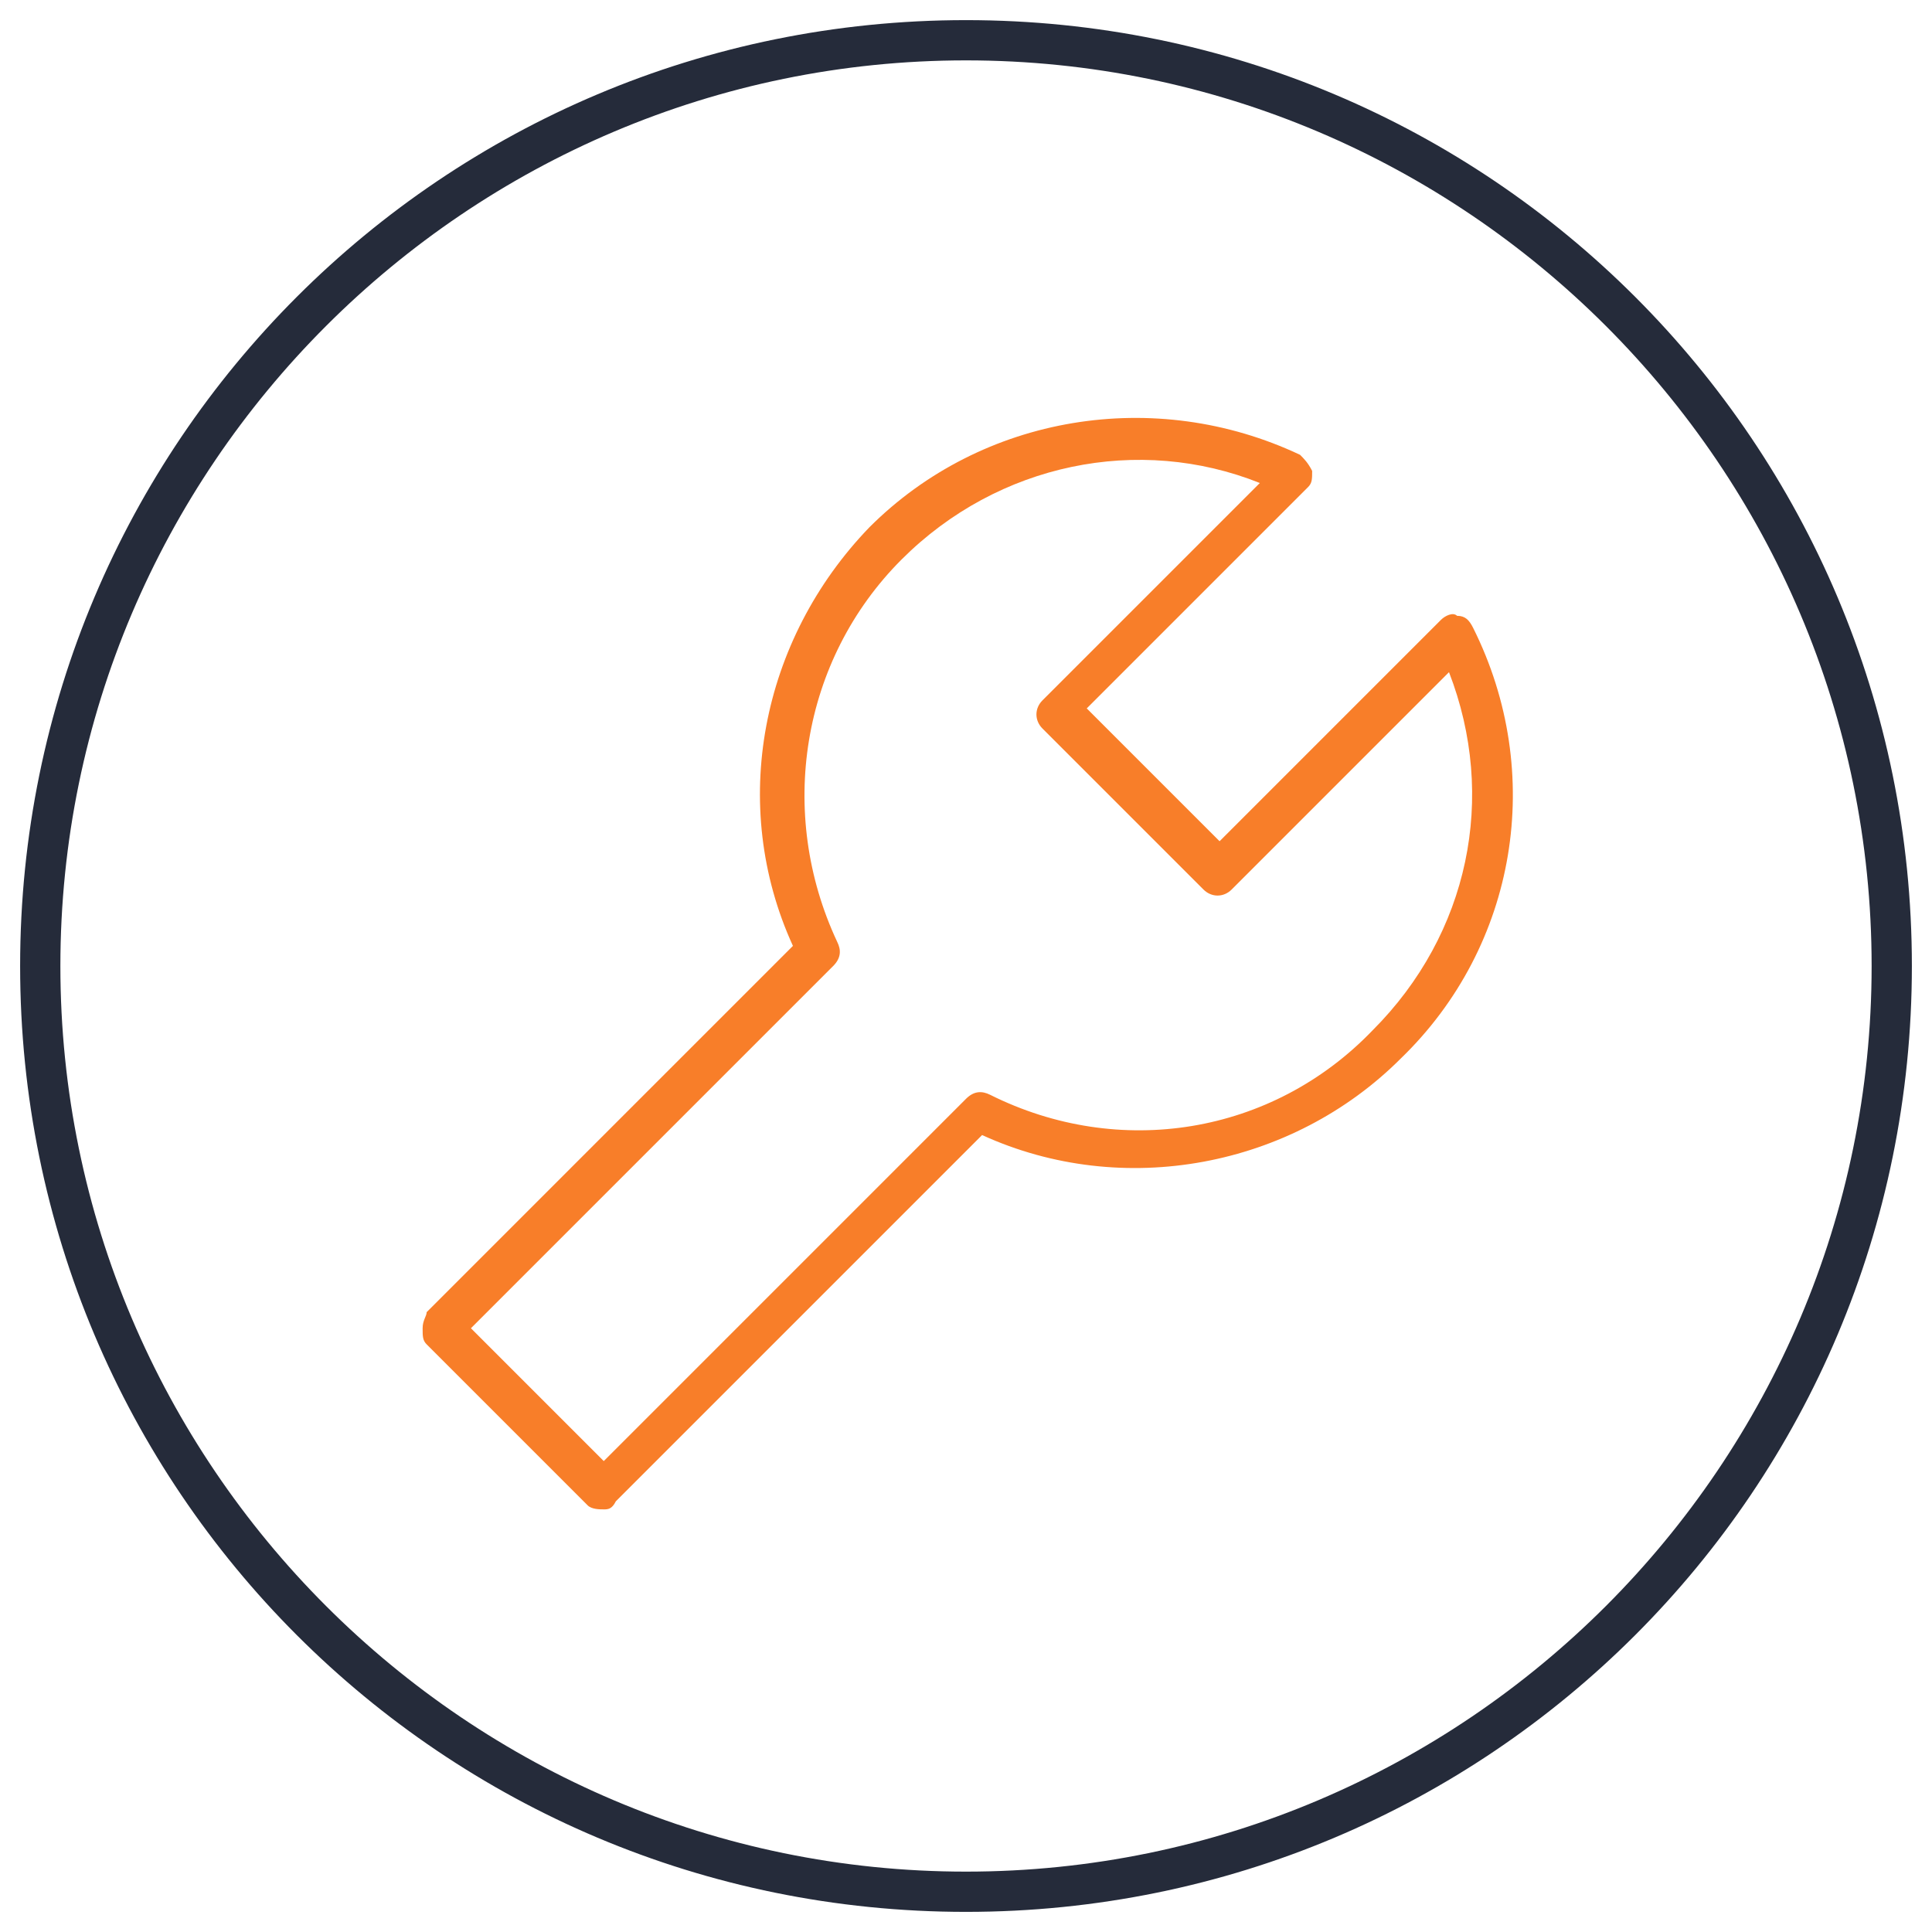 <?xml version="1.0" encoding="utf-8"?>
<!-- Generator: Adobe Illustrator 21.0.0, SVG Export Plug-In . SVG Version: 6.00 Build 0)  -->
<svg version="1.1" id="图层_1" xmlns="http://www.w3.org/2000/svg" xmlns:xlink="http://www.w3.org/1999/xlink" x="0px" y="0px"
	 viewBox="0 0 48 48" style="enable-background:new 0 0 48 48;" xml:space="preserve">
<style type="text/css">
	.st0{fill:#252B3A;}
	.st1{fill:#F87E29;}
</style>
<title>便捷操作</title>
<desc>Created with Sketch.</desc>
<path id="Stroke-1" class="st0" d="M47.5,24C47.5,37,37,47.5,24,47.5S0.5,37,0.5,24S11,0.5,24,0.5S47.5,11,47.5,24z M46.5,24
	C46.5,11.6,36.4,1.5,24,1.5S1.5,11.6,1.5,24S11.6,46.5,24,46.5S46.5,36.4,46.5,24z"/>
<g id="Stroke-3">
	<path class="st1" d="M15,37.5c-0.1,0-0.3,0-0.4-0.1l-4-4c-0.1-0.1-0.1-0.2-0.1-0.4s0.1-0.3,0.1-0.4l9.1-9.1
		c-1.6-3.5-0.8-7.6,1.9-10.4c2.8-2.8,7.1-3.5,10.7-1.8c0.1,0.1,0.2,0.2,0.3,0.4c0,0.2,0,0.3-0.1,0.4l-5.5,5.5l3.3,3.3l5.5-5.5
		c0.1-0.1,0.3-0.2,0.4-0.1c0.2,0,0.3,0.1,0.4,0.3c1.8,3.6,1.1,7.9-1.8,10.7c-2.7,2.7-6.9,3.5-10.4,1.9l-9.1,9.1
		C15.2,37.5,15.1,37.5,15,37.5z M11.7,33l3.3,3.3l9-9c0.2-0.2,0.4-0.2,0.6-0.1c3.2,1.6,7,1,9.5-1.6c2.4-2.4,3.1-5.8,1.9-8.9
		l-5.4,5.4c-0.2,0.2-0.5,0.2-0.7,0l-4-4c-0.2-0.2-0.2-0.5,0-0.7l5.4-5.4c-3-1.2-6.5-0.5-8.9,1.9c-2.5,2.5-3.1,6.3-1.6,9.5
		c0.1,0.2,0.1,0.4-0.1,0.6L11.7,33z"/>
</g>
</svg>
